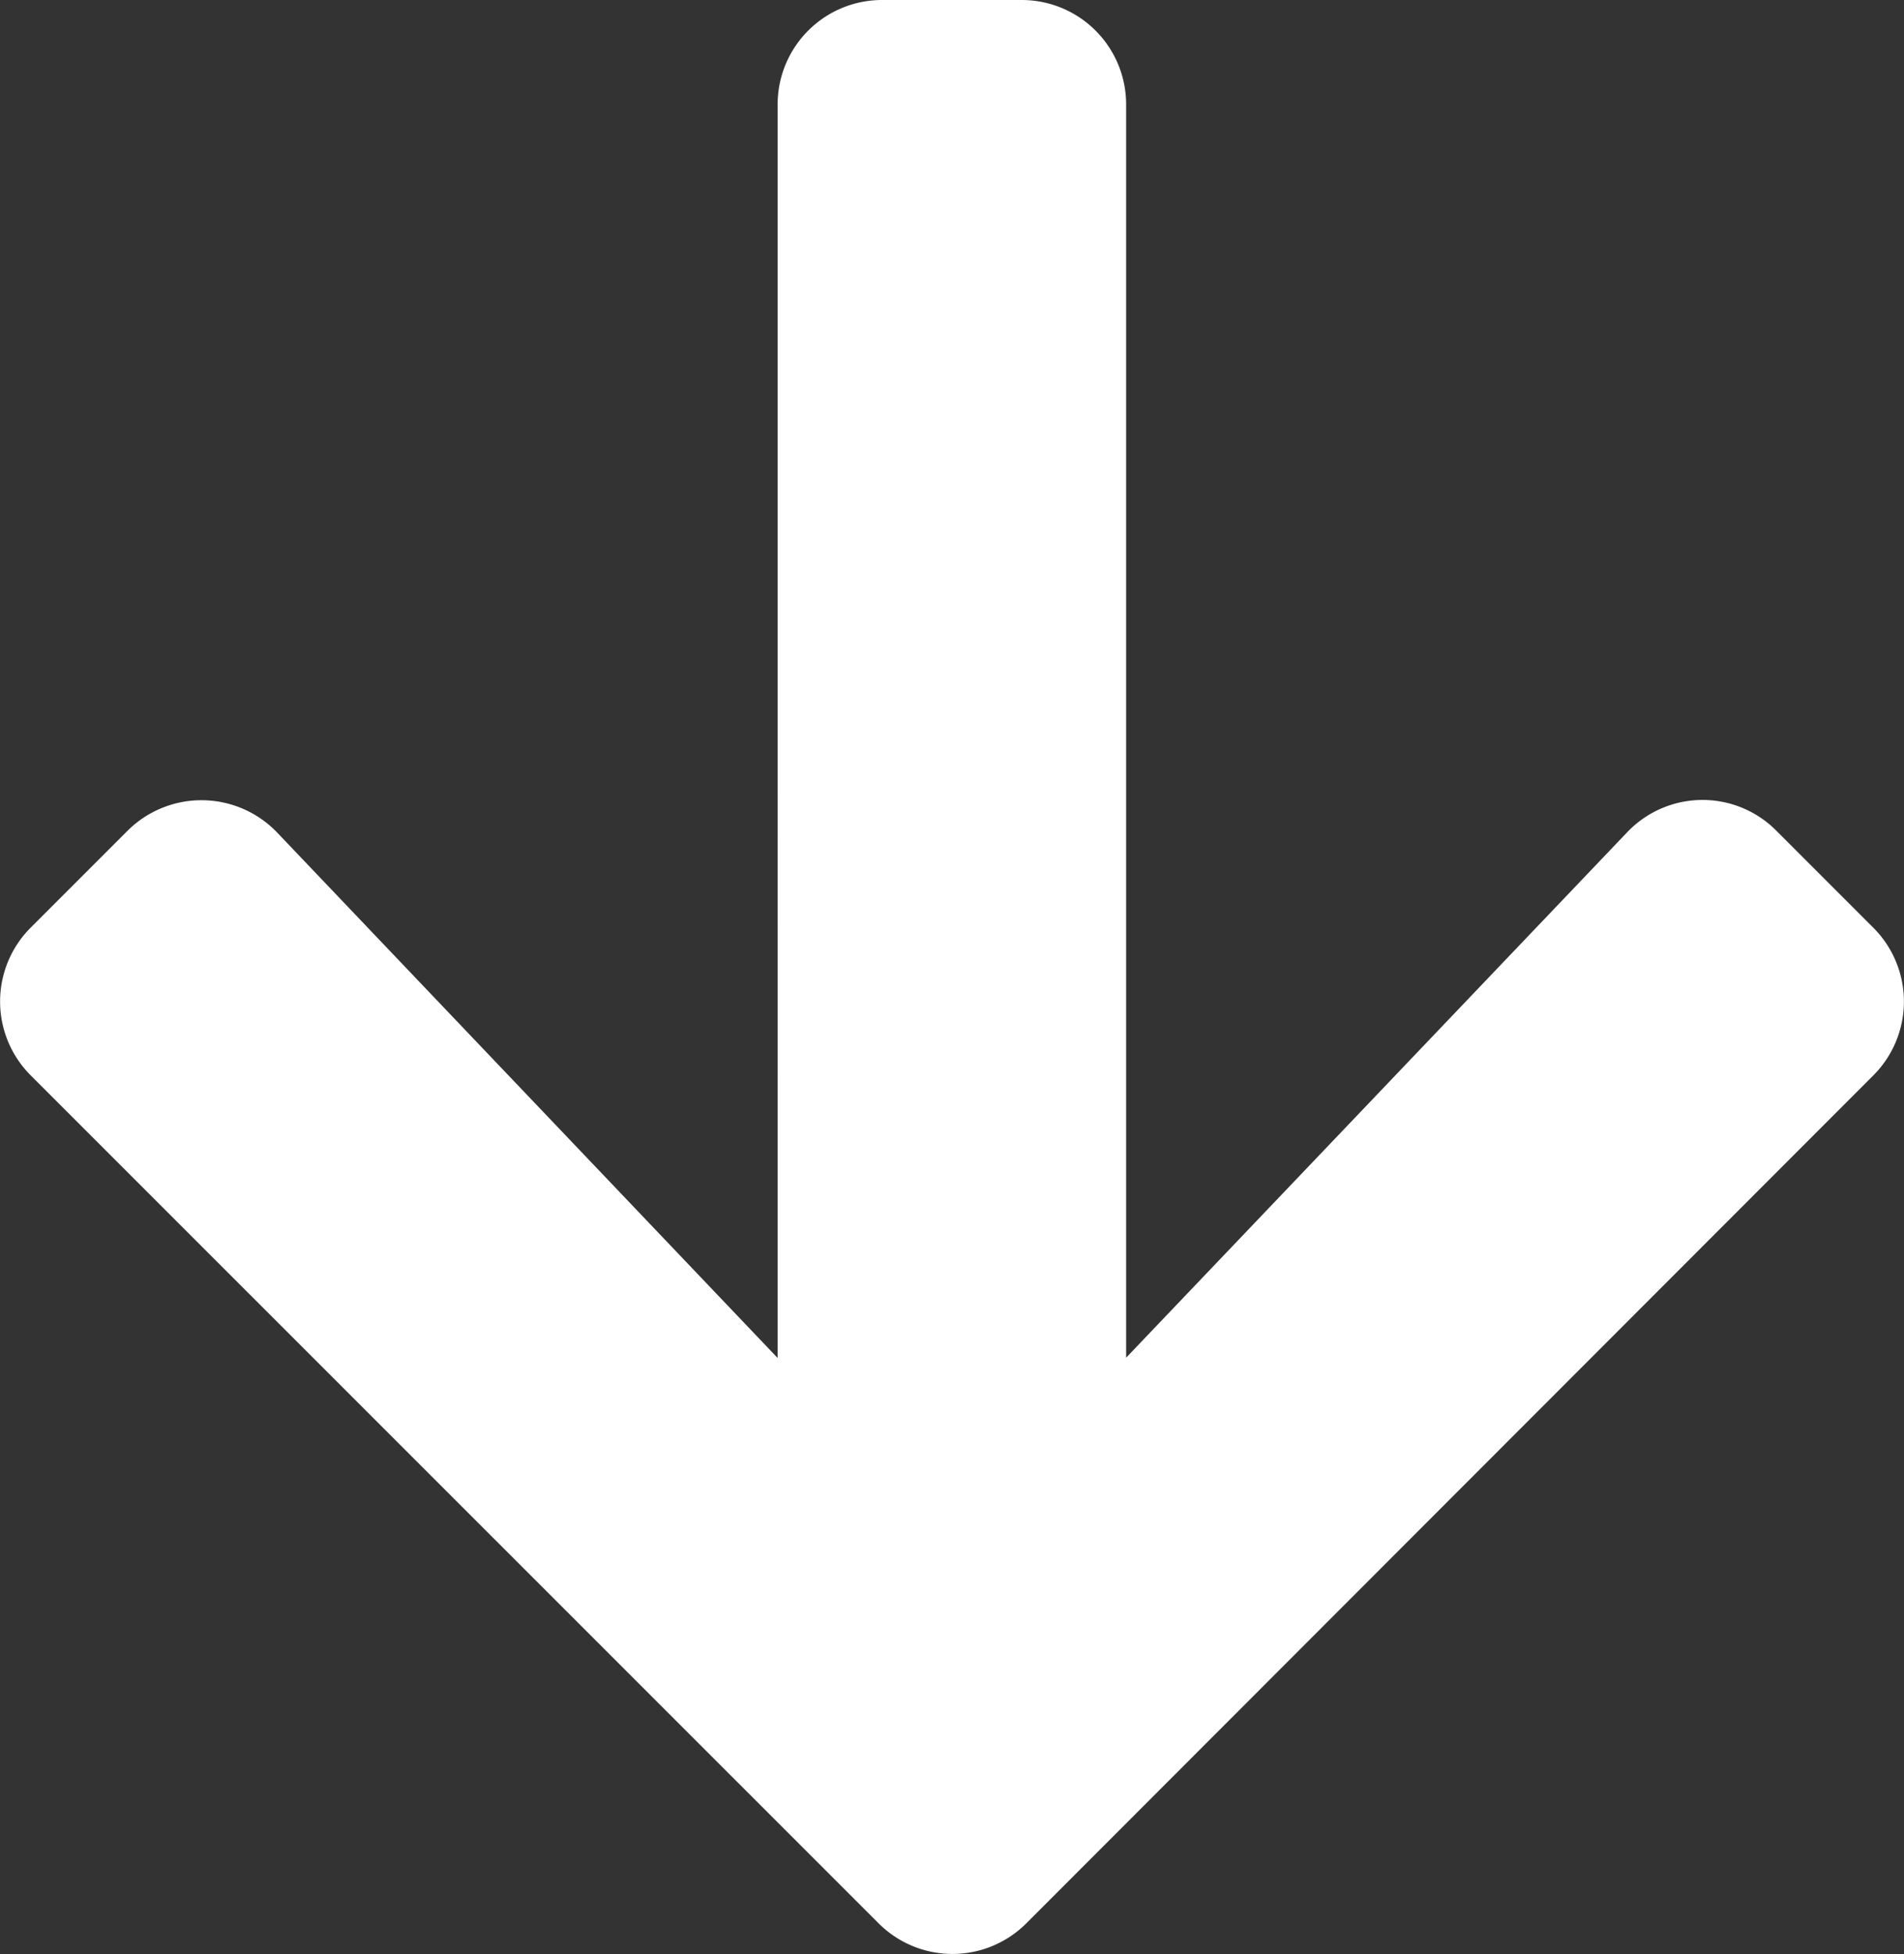 <svg xmlns="http://www.w3.org/2000/svg" width="32.824" height="33.677" viewBox="0 0 32.824 33.677">
  <rect x="0" y="0" width="32.824" height="33.677" fill="#333333" stroke="none"/>
  <path id="Icon_awesome-arrow-right" data-name="Icon awesome-arrow-right" d="M14.319,4.846l1.669-1.669a1.8,1.8,0,0,1,2.548,0l14.612,14.6a1.8,1.8,0,0,1,0,2.548L18.535,34.941a1.8,1.8,0,0,1-2.548,0l-1.669-1.669a1.806,1.806,0,0,1,.03-2.578l9.057-8.629H1.8a1.8,1.8,0,0,1-1.8-1.8V17.857a1.8,1.8,0,0,1,1.8-1.8h21.6L14.349,7.424A1.793,1.793,0,0,1,14.319,4.846Z" transform="translate(35.471) rotate(90)" fill="#fff"/>
</svg>
